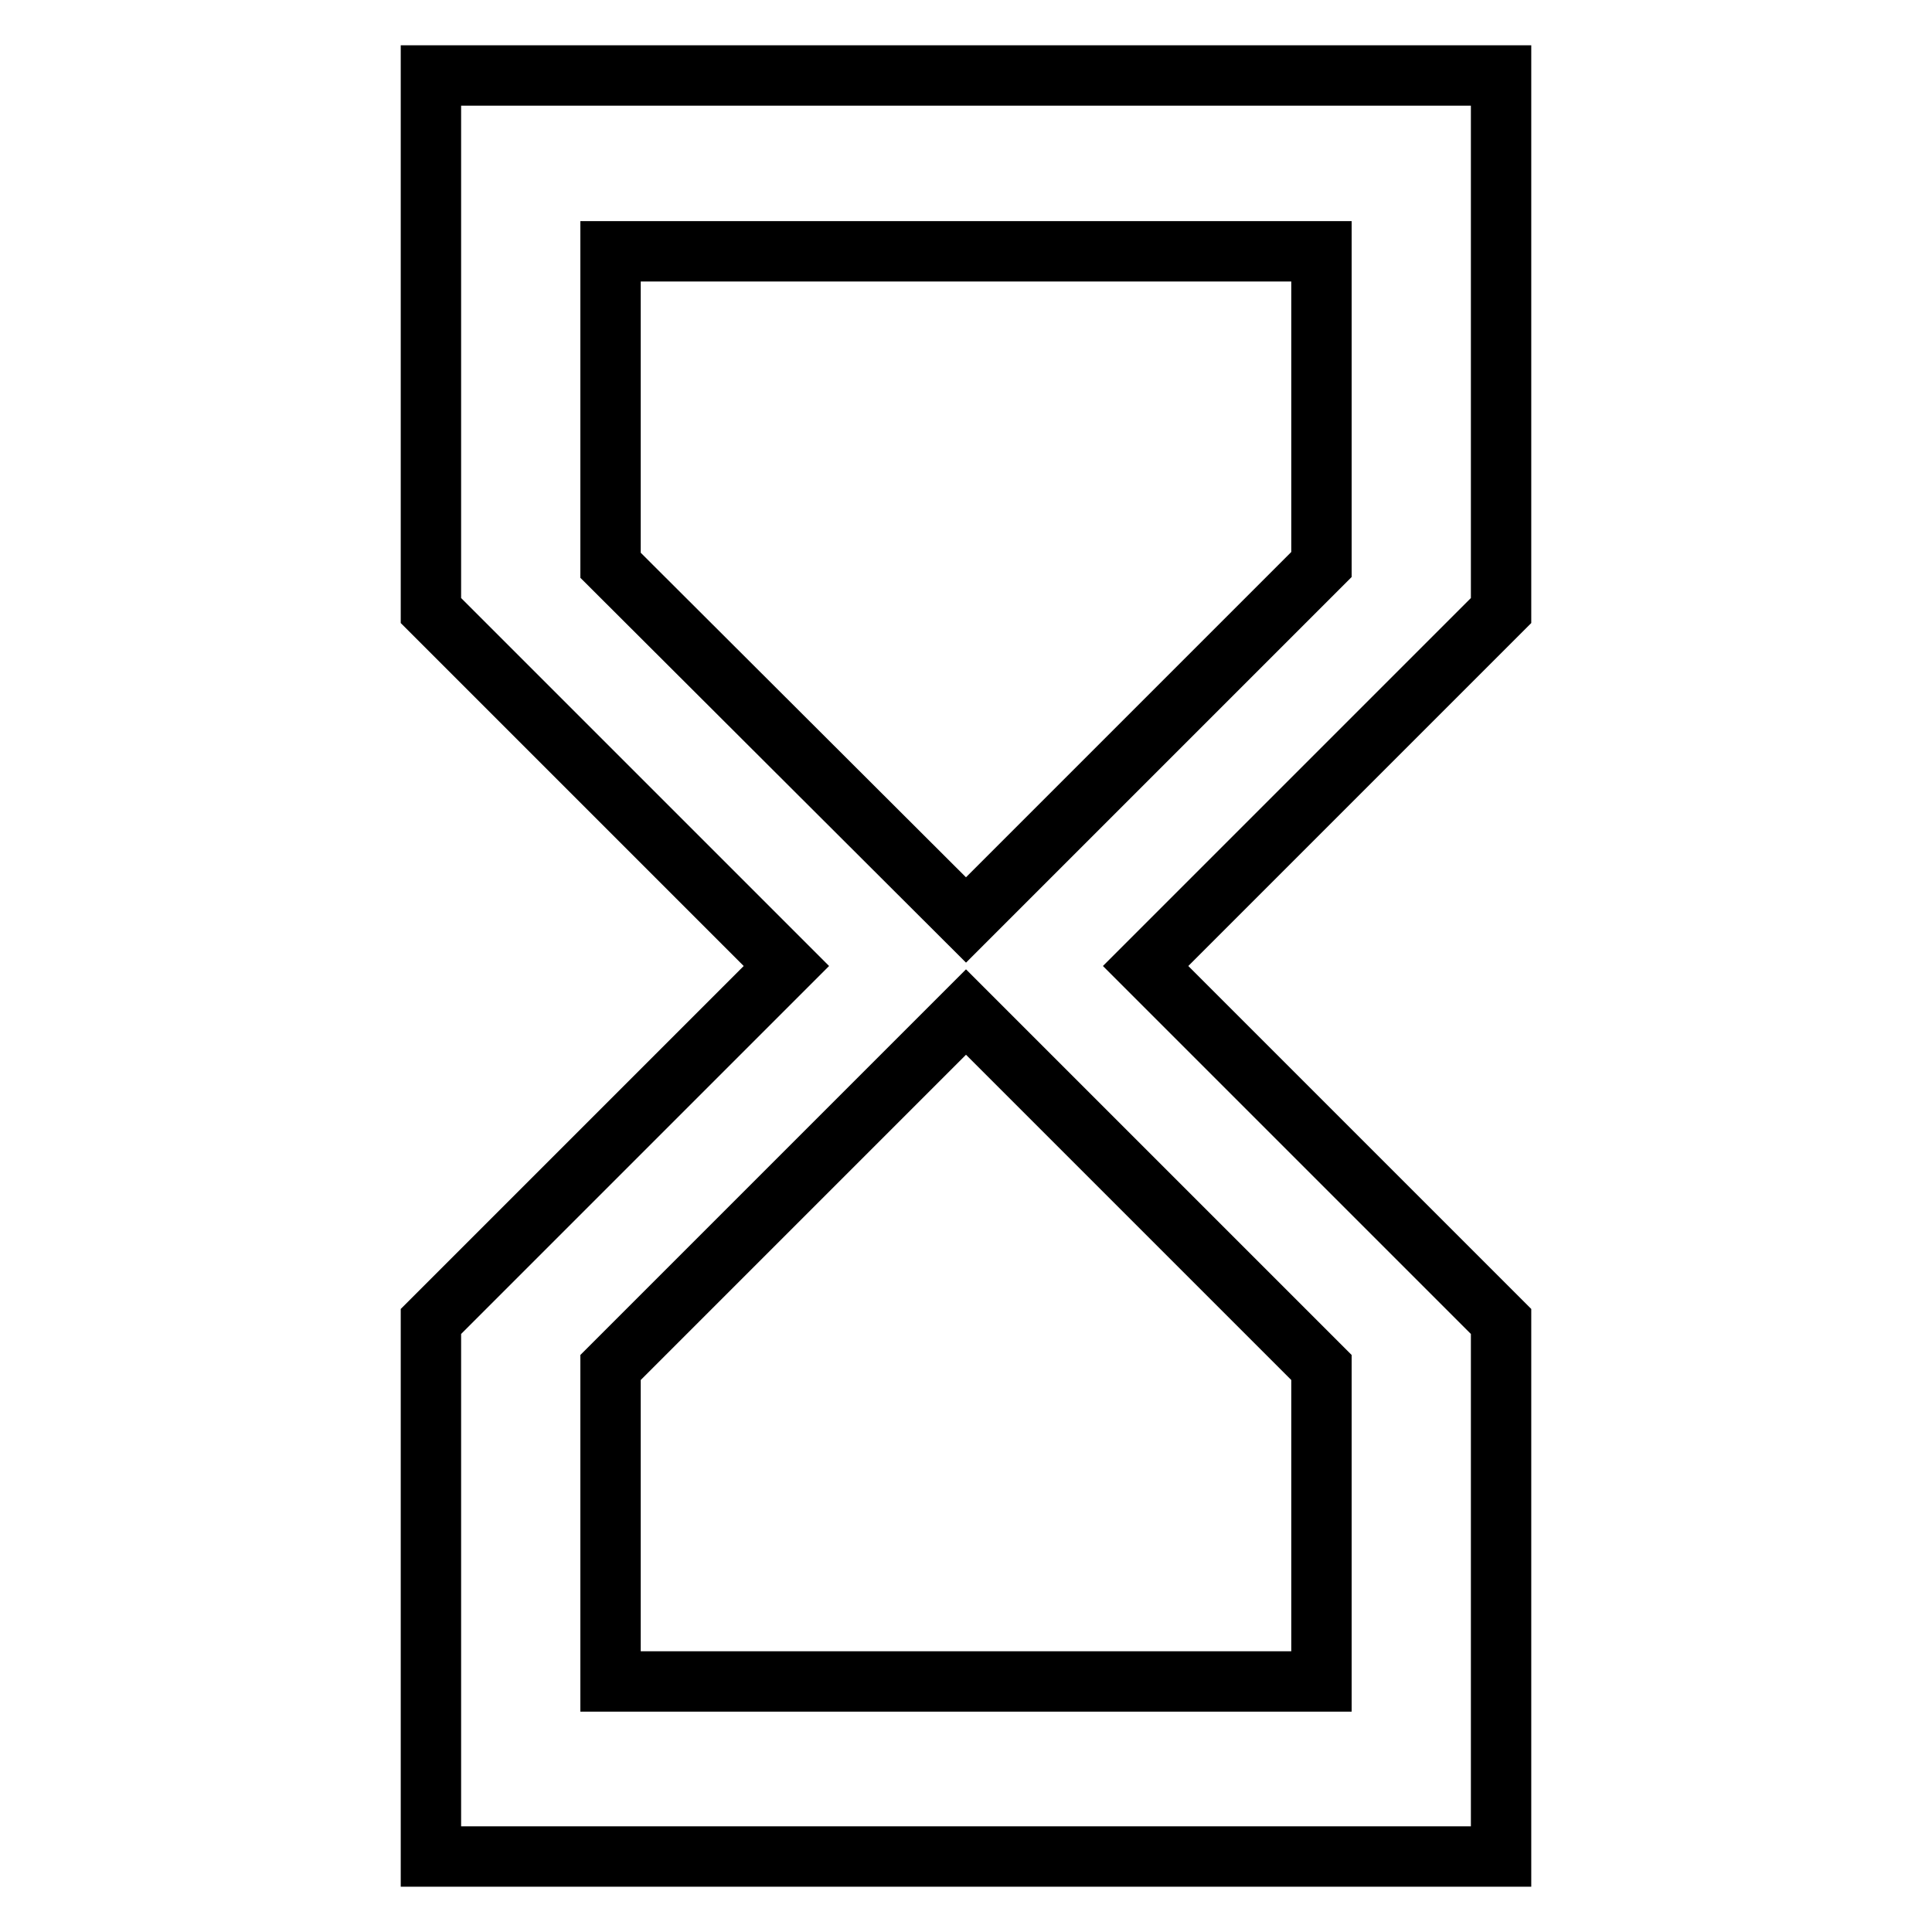 <?xml version="1.0" encoding="utf-8"?>
<!-- Svg Vector Icons : http://www.onlinewebfonts.com/icon -->
<!DOCTYPE svg PUBLIC "-//W3C//DTD SVG 1.1//EN" "http://www.w3.org/Graphics/SVG/1.1/DTD/svg11.dtd">
<svg version="1.1" xmlns="http://www.w3.org/2000/svg" xmlns:xlink="http://www.w3.org/1999/xlink" x="0px" y="0px" viewBox="0 0 256 256" enable-background="new 0 0 256 256" xml:space="preserve">
<g> <path stroke-width="8" fill-opacity="0" stroke="#000000"  d="M128,121.9l47.1-47.1V33.3H80.9v41.6L128,121.9z M175.1,181.2L128,134.1l-47.1,47.1v41.6h94.2L175.1,181.2 L175.1,181.2z M57.1,10h141.8v70.9L151.8,128l47.1,47.1V246H57.1v-70.9l47.1-47.1L57.1,80.9V10z"/></g>
</svg>
